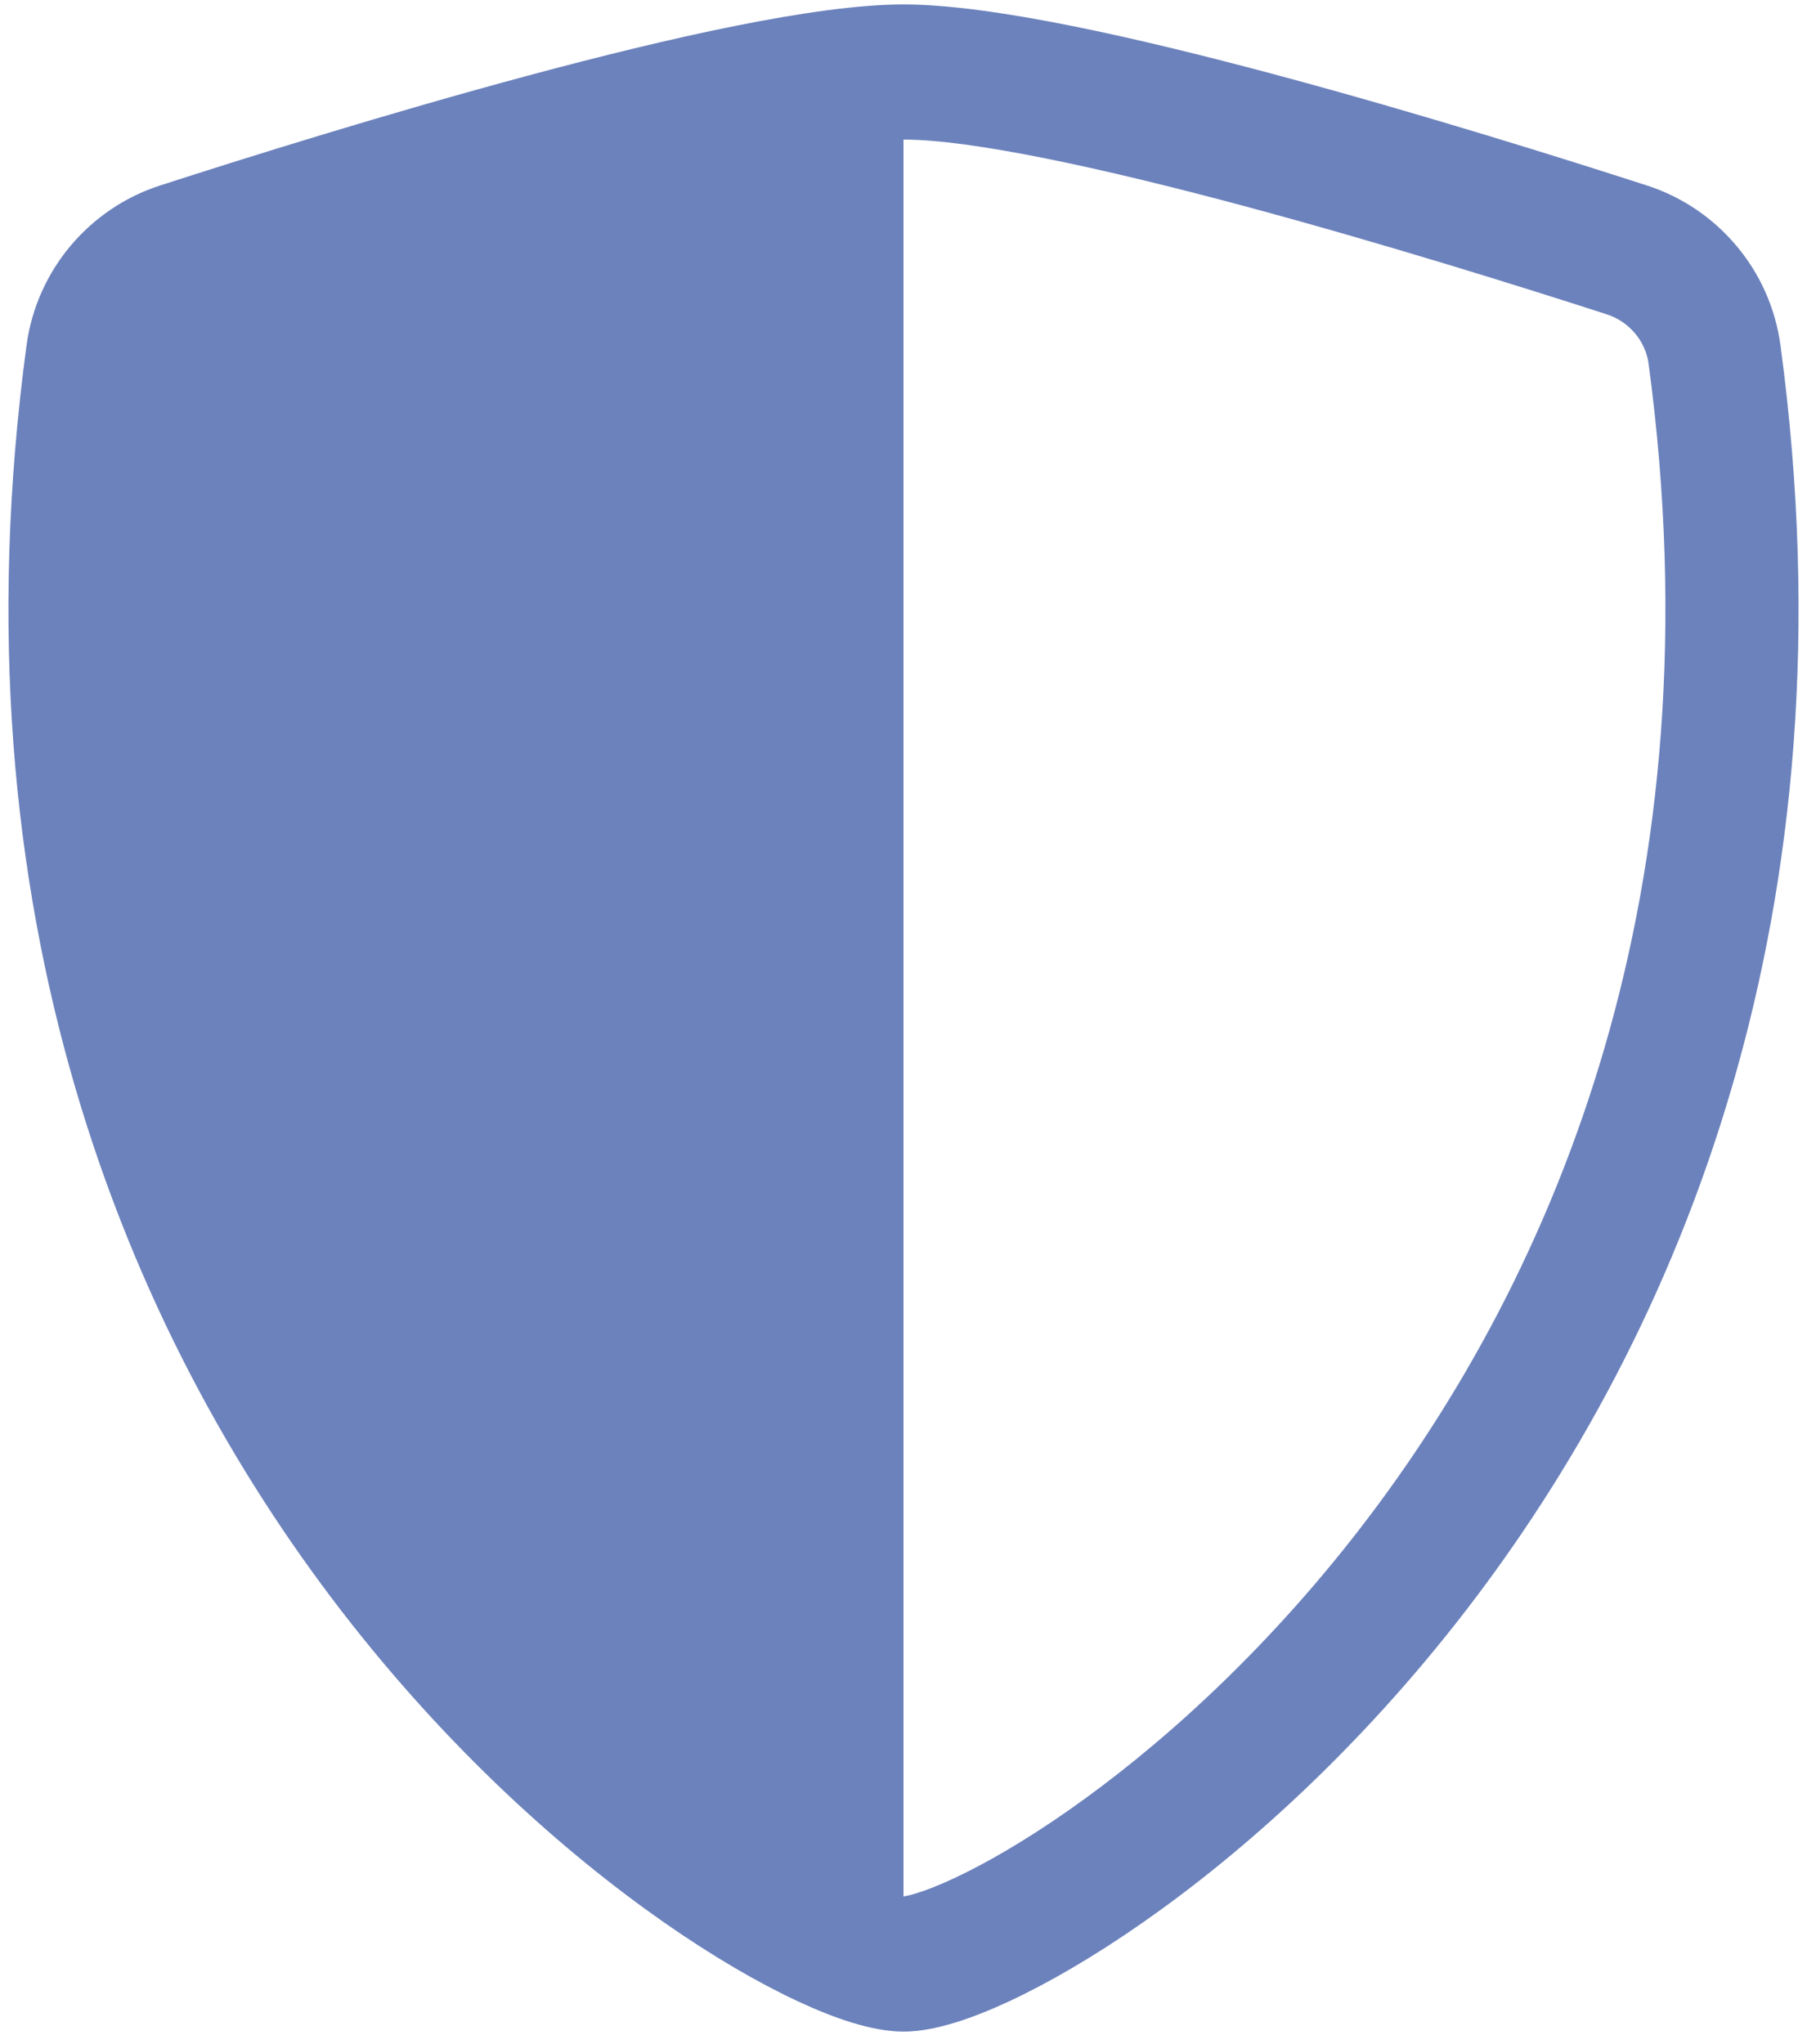 <svg width="107" height="121" viewBox="0 0 107 121" fill="none" xmlns="http://www.w3.org/2000/svg">
<path fill-rule="evenodd" clip-rule="evenodd" d="M53.5 112.259C53.557 112.251 53.797 112.217 54.263 112.074C54.829 111.901 55.574 111.614 56.485 111.189C58.305 110.341 60.622 109.017 63.242 107.187C68.478 103.53 74.758 97.966 80.563 90.444C92.125 75.462 101.814 52.708 97.621 21.535C97.442 20.206 96.49 19.042 95.134 18.604C90.205 17.011 81.878 14.401 73.656 12.193C65.249 9.936 57.519 8.262 53.5 8.262V112.259ZM31.328 4.459C39.549 2.252 48.28 0.262 53.5 0.262C58.72 0.262 67.451 2.252 75.672 4.459C84.077 6.716 92.545 9.371 97.526 10.981C101.683 12.325 104.827 15.964 105.431 20.452C109.948 54.032 99.473 78.913 86.769 95.377C80.44 103.577 73.562 109.689 67.711 113.777C64.787 115.819 62.078 117.386 59.776 118.459C57.65 119.45 55.376 120.262 53.5 120.262C51.624 120.262 49.35 119.45 47.224 118.459C44.922 117.386 42.213 115.819 39.289 113.777C33.438 109.689 26.56 103.577 20.231 95.377C7.527 78.913 -2.948 54.032 1.569 20.452C2.173 15.964 5.317 12.325 9.474 10.981C14.455 9.371 22.923 6.716 31.328 4.459Z" fill="#6C82BC"/>
</svg>
